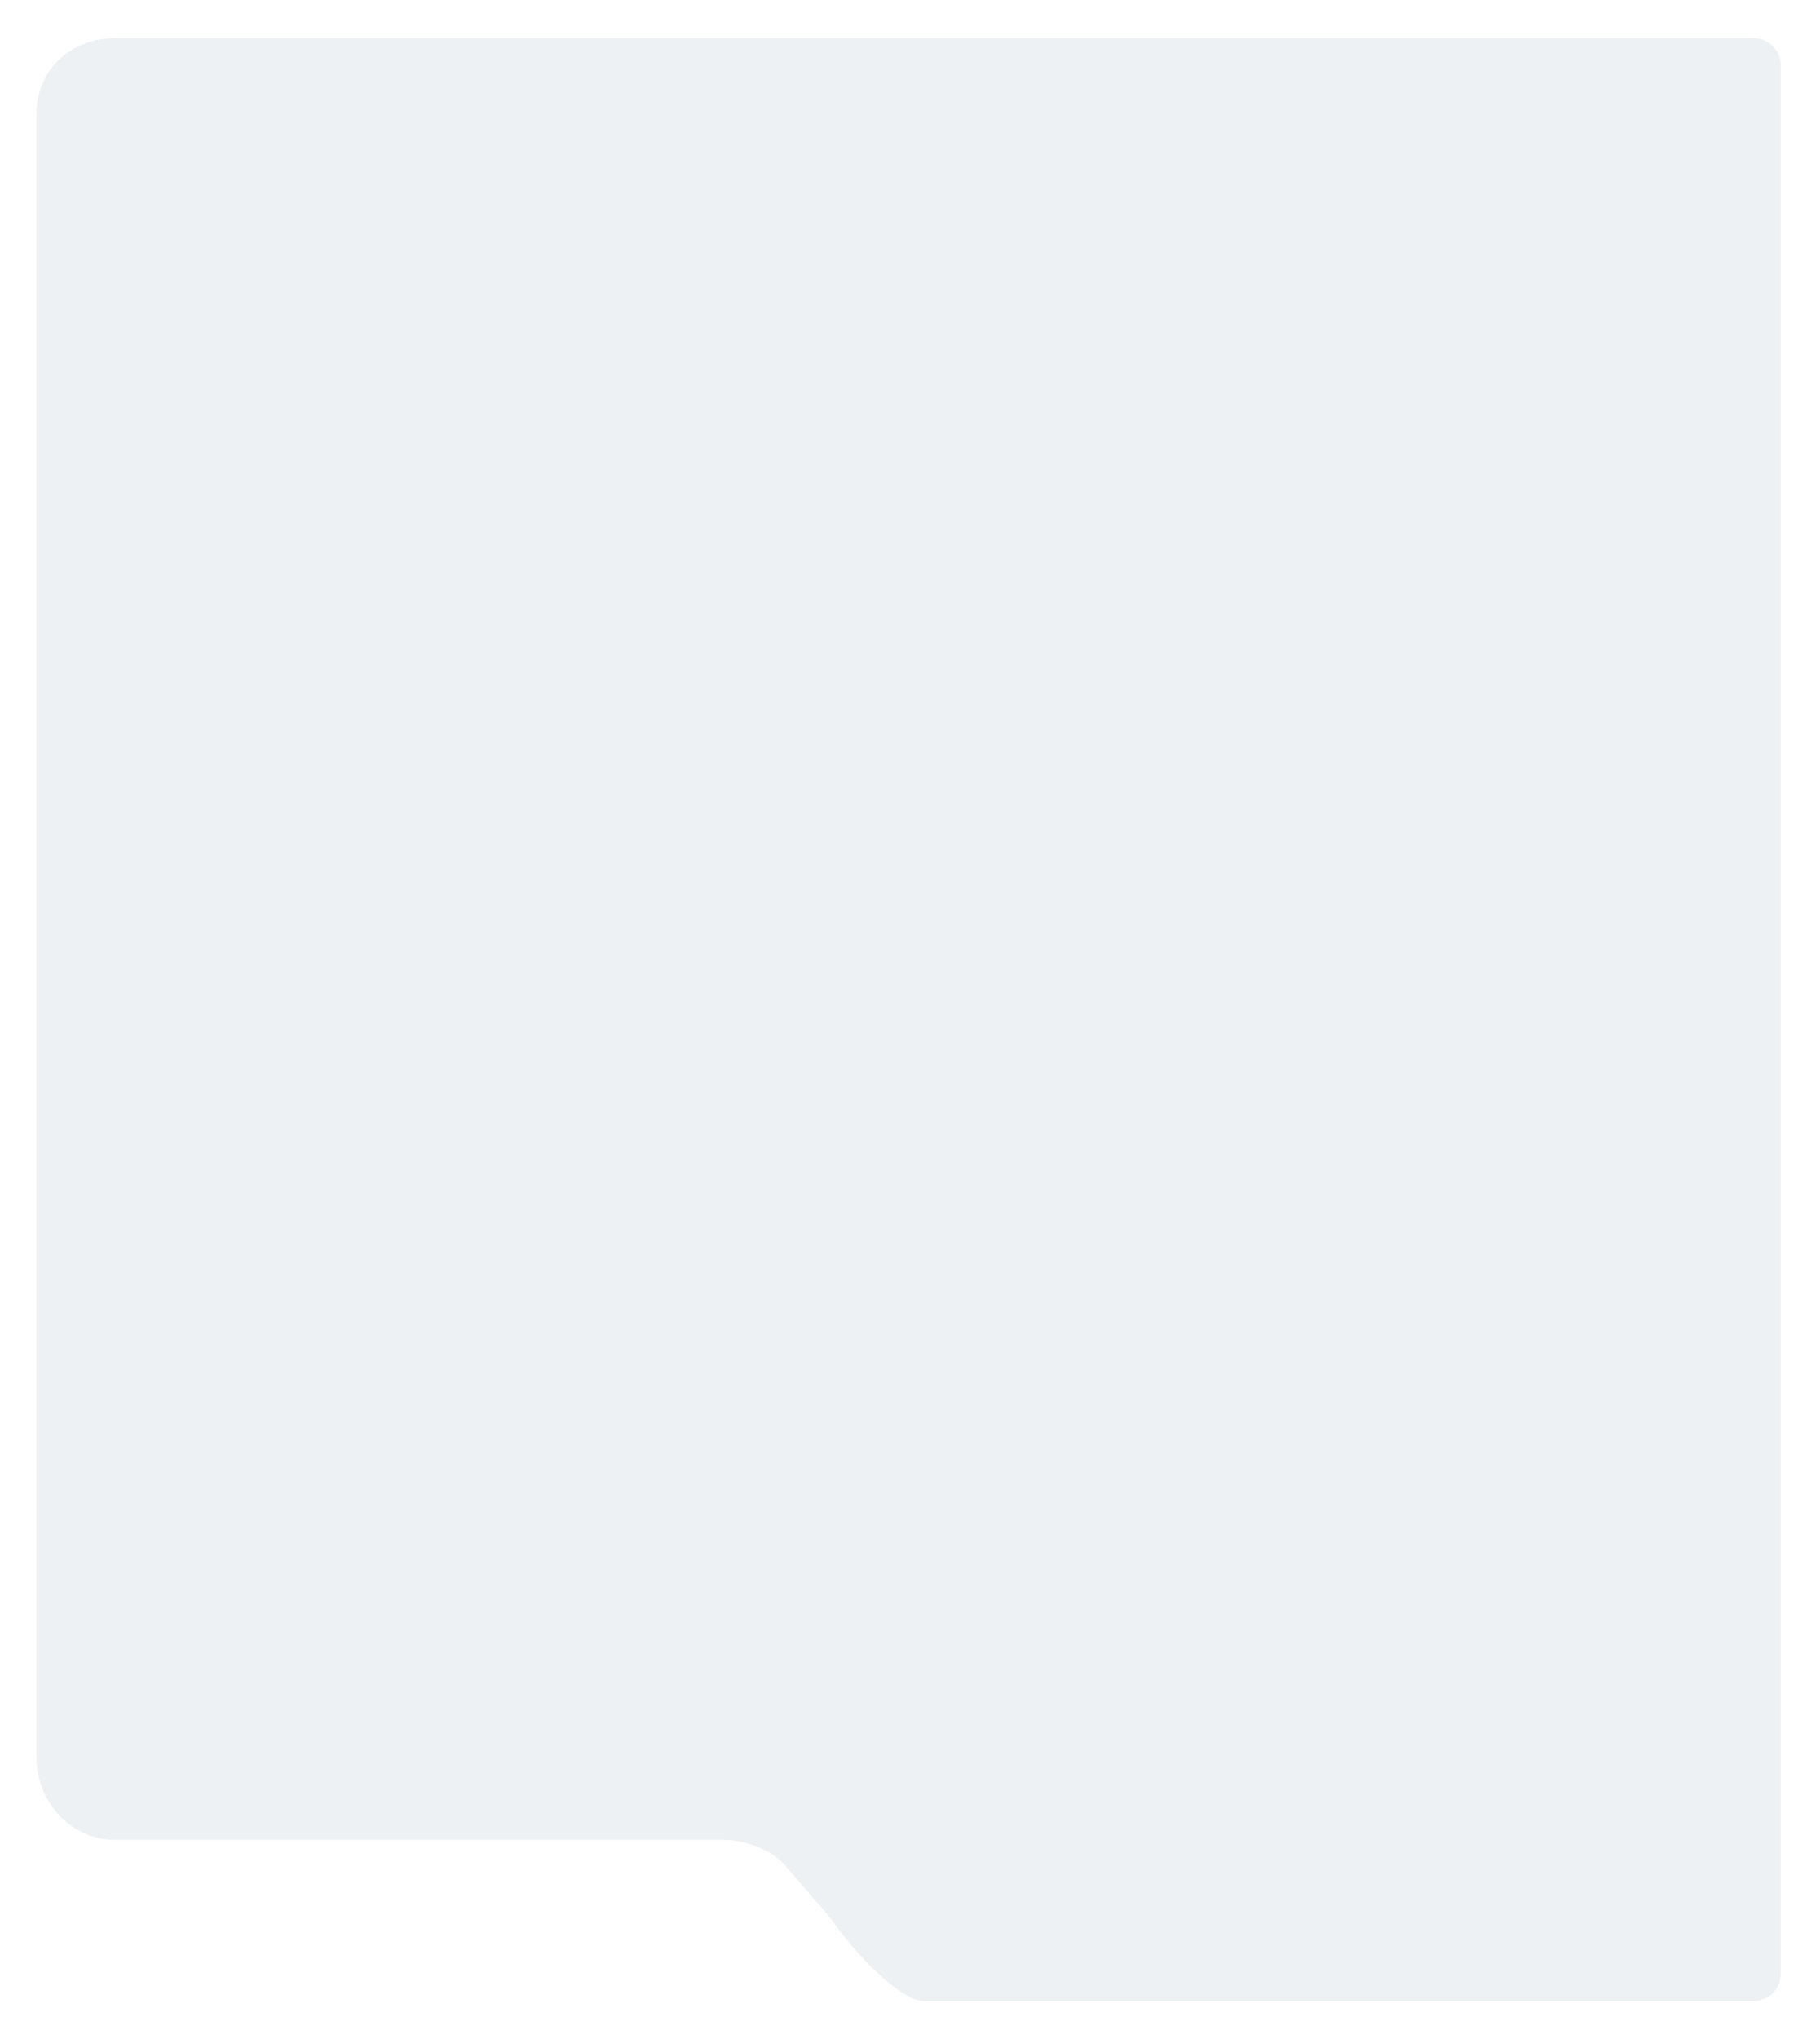 <?xml version="1.0" encoding="UTF-8"?> <svg xmlns="http://www.w3.org/2000/svg" width="601" height="673" viewBox="0 0 601 673" fill="none"><g filter="url(#filter0_dii_558_697)"><path d="M585.518 648.602L304.977 648.602C299.507 648.602 286.821 639.001 273.748 620.602L260.272 605.03C255.964 598.972 246.305 595.407 239.114 595.407L38.074 595.407C23.684 595.407 12.02 583.135 12.02 567.995L12.02 25.787C12.02 10.647 23.684 0.602 38.074 0.602L579.02 0.602C583.991 0.602 588.02 4.631 588.02 9.602L588.02 639.602C588.02 644.572 583.997 648.602 579.026 648.602C566.336 648.602 544.661 648.602 544.039 648.602L585.518 648.602Z" fill="#EDF1F4"></path></g><defs><filter id="filter0_dii_558_697" x="0.02" y="-5.398" width="600.001" height="678" filterUnits="userSpaceOnUse" color-interpolation-filters="sRGB"><feFlood flood-opacity="0" result="BackgroundImageFix"></feFlood><feColorMatrix in="SourceAlpha" type="matrix" values="0 0 0 0 0 0 0 0 0 0 0 0 0 0 0 0 0 0 127 0" result="hardAlpha"></feColorMatrix><feOffset dy="12"></feOffset><feGaussianBlur stdDeviation="6"></feGaussianBlur><feColorMatrix type="matrix" values="0 0 0 0 0 0 0 0 0 0.325 0 0 0 0 0.49 0 0 0 0.1 0"></feColorMatrix><feBlend mode="normal" in2="BackgroundImageFix" result="effect1_dropShadow_558_697"></feBlend><feBlend mode="normal" in="SourceGraphic" in2="effect1_dropShadow_558_697" result="shape"></feBlend><feColorMatrix in="SourceAlpha" type="matrix" values="0 0 0 0 0 0 0 0 0 0 0 0 0 0 0 0 0 0 127 0" result="hardAlpha"></feColorMatrix><feOffset dy="6"></feOffset><feGaussianBlur stdDeviation="7"></feGaussianBlur><feComposite in2="hardAlpha" operator="arithmetic" k2="-1" k3="1"></feComposite><feColorMatrix type="matrix" values="0 0 0 0 1 0 0 0 0 1 0 0 0 0 1 0 0 0 0.2 0"></feColorMatrix><feBlend mode="normal" in2="shape" result="effect2_innerShadow_558_697"></feBlend><feColorMatrix in="SourceAlpha" type="matrix" values="0 0 0 0 0 0 0 0 0 0 0 0 0 0 0 0 0 0 127 0" result="hardAlpha"></feColorMatrix><feOffset dy="-6"></feOffset><feGaussianBlur stdDeviation="7"></feGaussianBlur><feComposite in2="hardAlpha" operator="arithmetic" k2="-1" k3="1"></feComposite><feColorMatrix type="matrix" values="0 0 0 0 1 0 0 0 0 1 0 0 0 0 1 0 0 0 0.2 0"></feColorMatrix><feBlend mode="normal" in2="effect2_innerShadow_558_697" result="effect3_innerShadow_558_697"></feBlend></filter></defs></svg> 